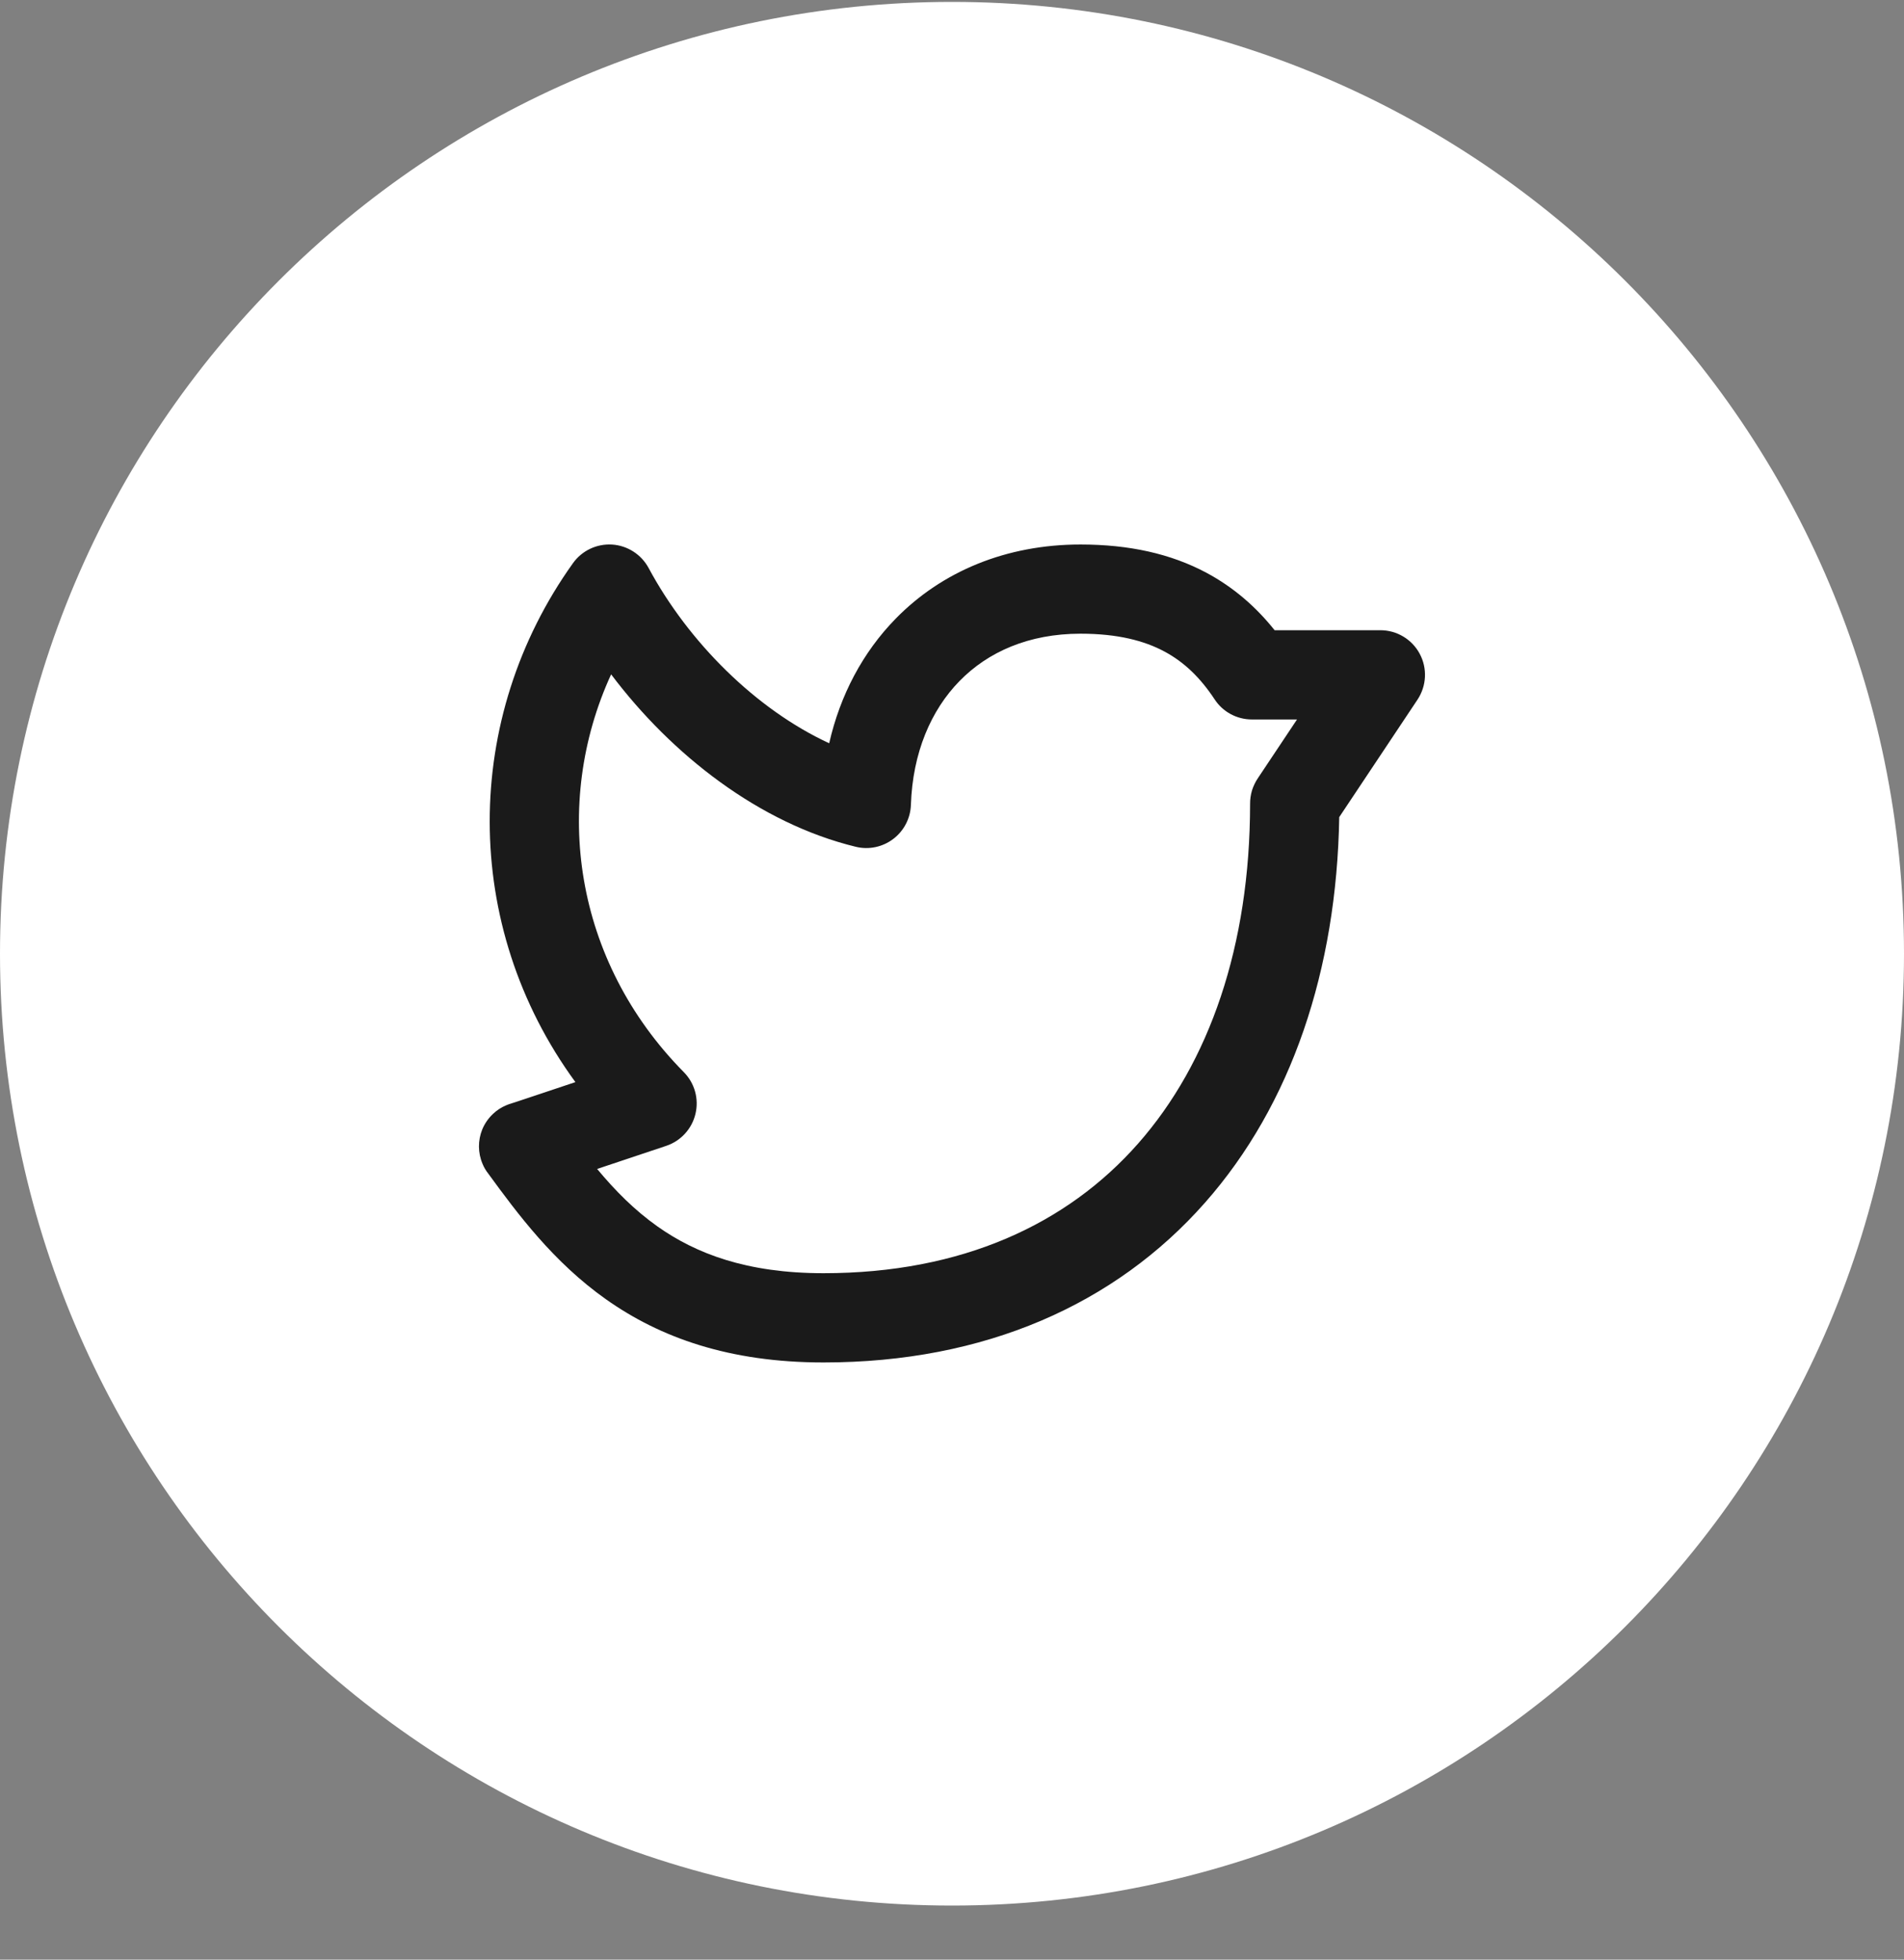 <svg width="34" height="35" viewBox="0 0 34 35" fill="none" xmlns="http://www.w3.org/2000/svg">
<rect x="0" y="0" width="34" height="35" fill="#808080" stroke="none"/>
<path d="M17 34.034C26.389 34.034 34 26.423 34 17.034C34 7.645 26.389 0.034 17 0.034C7.611 0.034 0 7.645 0 17.034C0 26.423 7.611 34.034 17 34.034Z" fill="white"/>
<path fill-rule="evenodd" clip-rule="evenodd" d="M10.931 9.726C11.205 9.744 11.451 9.902 11.582 10.144C12.293 11.468 13.5 12.671 14.807 13.275C15.002 12.417 15.405 11.652 15.995 11.049C16.82 10.205 17.969 9.725 19.295 9.725C20.165 9.725 20.909 9.891 21.542 10.229C22.037 10.494 22.435 10.847 22.761 11.256H24.65C24.943 11.256 25.214 11.418 25.352 11.677C25.491 11.936 25.475 12.25 25.313 12.495L23.915 14.594C23.869 17.32 23.064 19.728 21.518 21.48C19.916 23.297 17.585 24.334 14.705 24.334C13.021 24.334 11.786 23.889 10.82 23.205C9.883 22.542 9.244 21.681 8.716 20.957C8.676 20.906 8.642 20.849 8.617 20.787C8.532 20.589 8.533 20.368 8.611 20.174C8.653 20.072 8.717 19.977 8.801 19.897C8.87 19.831 8.951 19.777 9.044 19.739C9.073 19.727 9.102 19.716 9.132 19.708L9.134 19.707L9.206 19.684C9.269 19.663 9.359 19.633 9.467 19.597C9.682 19.525 9.968 19.43 10.254 19.334L10.275 19.327C8.226 16.524 8.258 12.818 10.232 10.058C10.392 9.834 10.656 9.709 10.931 9.726ZM11.898 20.465L10.759 20.846C10.727 20.857 10.695 20.867 10.663 20.878C10.985 21.265 11.329 21.613 11.741 21.905C12.421 22.386 13.329 22.74 14.705 22.74C17.179 22.74 19.056 21.863 20.322 20.426C21.598 18.979 22.321 16.889 22.323 14.36C22.322 14.278 22.334 14.195 22.358 14.114C22.383 14.037 22.418 13.964 22.462 13.899L23.161 12.85H22.355C22.087 12.85 21.836 12.715 21.69 12.491C21.436 12.106 21.147 11.825 20.791 11.635C20.434 11.444 19.959 11.318 19.295 11.318C18.367 11.318 17.64 11.646 17.135 12.163C16.625 12.684 16.297 13.444 16.266 14.376C16.258 14.616 16.142 14.839 15.951 14.984C15.761 15.129 15.514 15.181 15.282 15.124C13.559 14.705 11.994 13.481 10.913 12.044C9.851 14.358 10.247 17.16 12.211 19.149C12.405 19.345 12.483 19.626 12.419 19.894C12.356 20.161 12.159 20.377 11.898 20.465Z" fill="#1A1A1A"/>
</svg>

